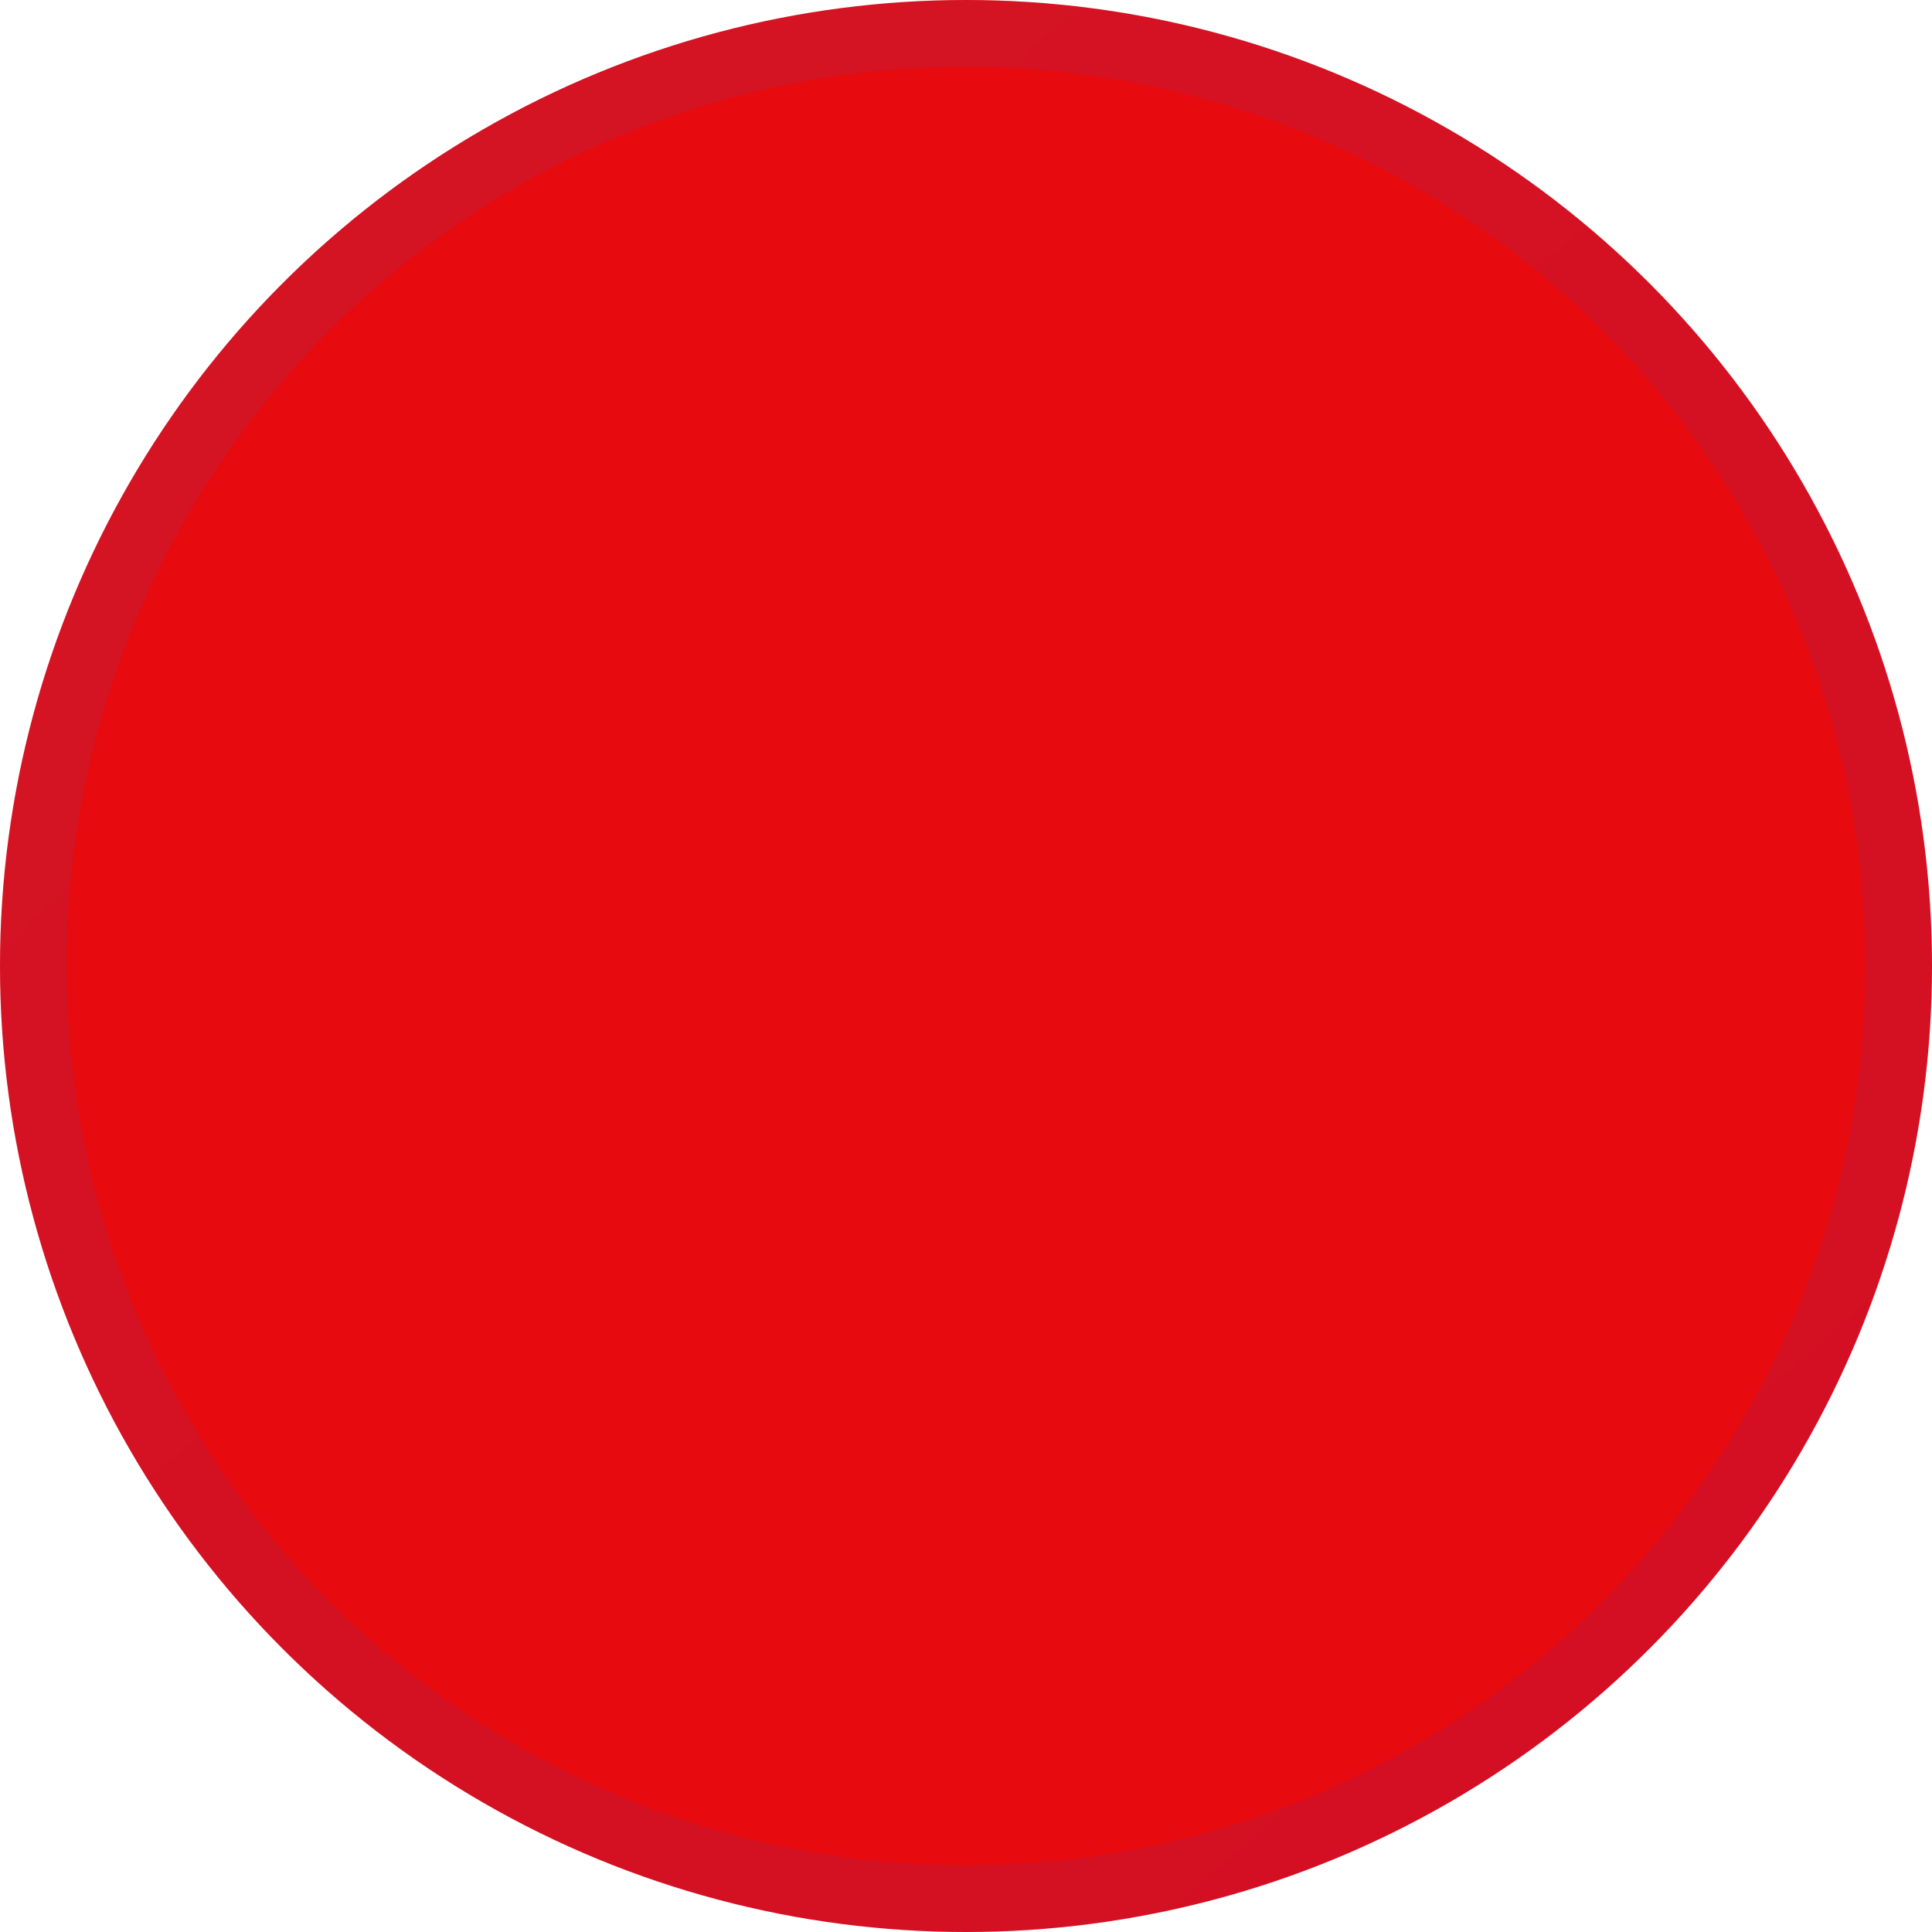 <?xml version="1.0" encoding="UTF-8"?> <svg xmlns="http://www.w3.org/2000/svg" width="29" height="29" viewBox="0 0 29 29" fill="none"><g id="Ellipse 325"><circle cx="14.5" cy="14.5" r="14.5" fill="#E70A0E"></circle><circle cx="14.5" cy="14.5" r="14" stroke="url(#paint0_linear_1626_6199)" stroke-opacity="0.1"></circle></g><defs><linearGradient id="paint0_linear_1626_6199" x1="4.223" y1="3.585" x2="24.379" y2="26.69" gradientUnits="userSpaceOnUse"><stop stop-color="#3566D8"></stop><stop offset="1" stop-color="#373DDA"></stop></linearGradient></defs></svg> 